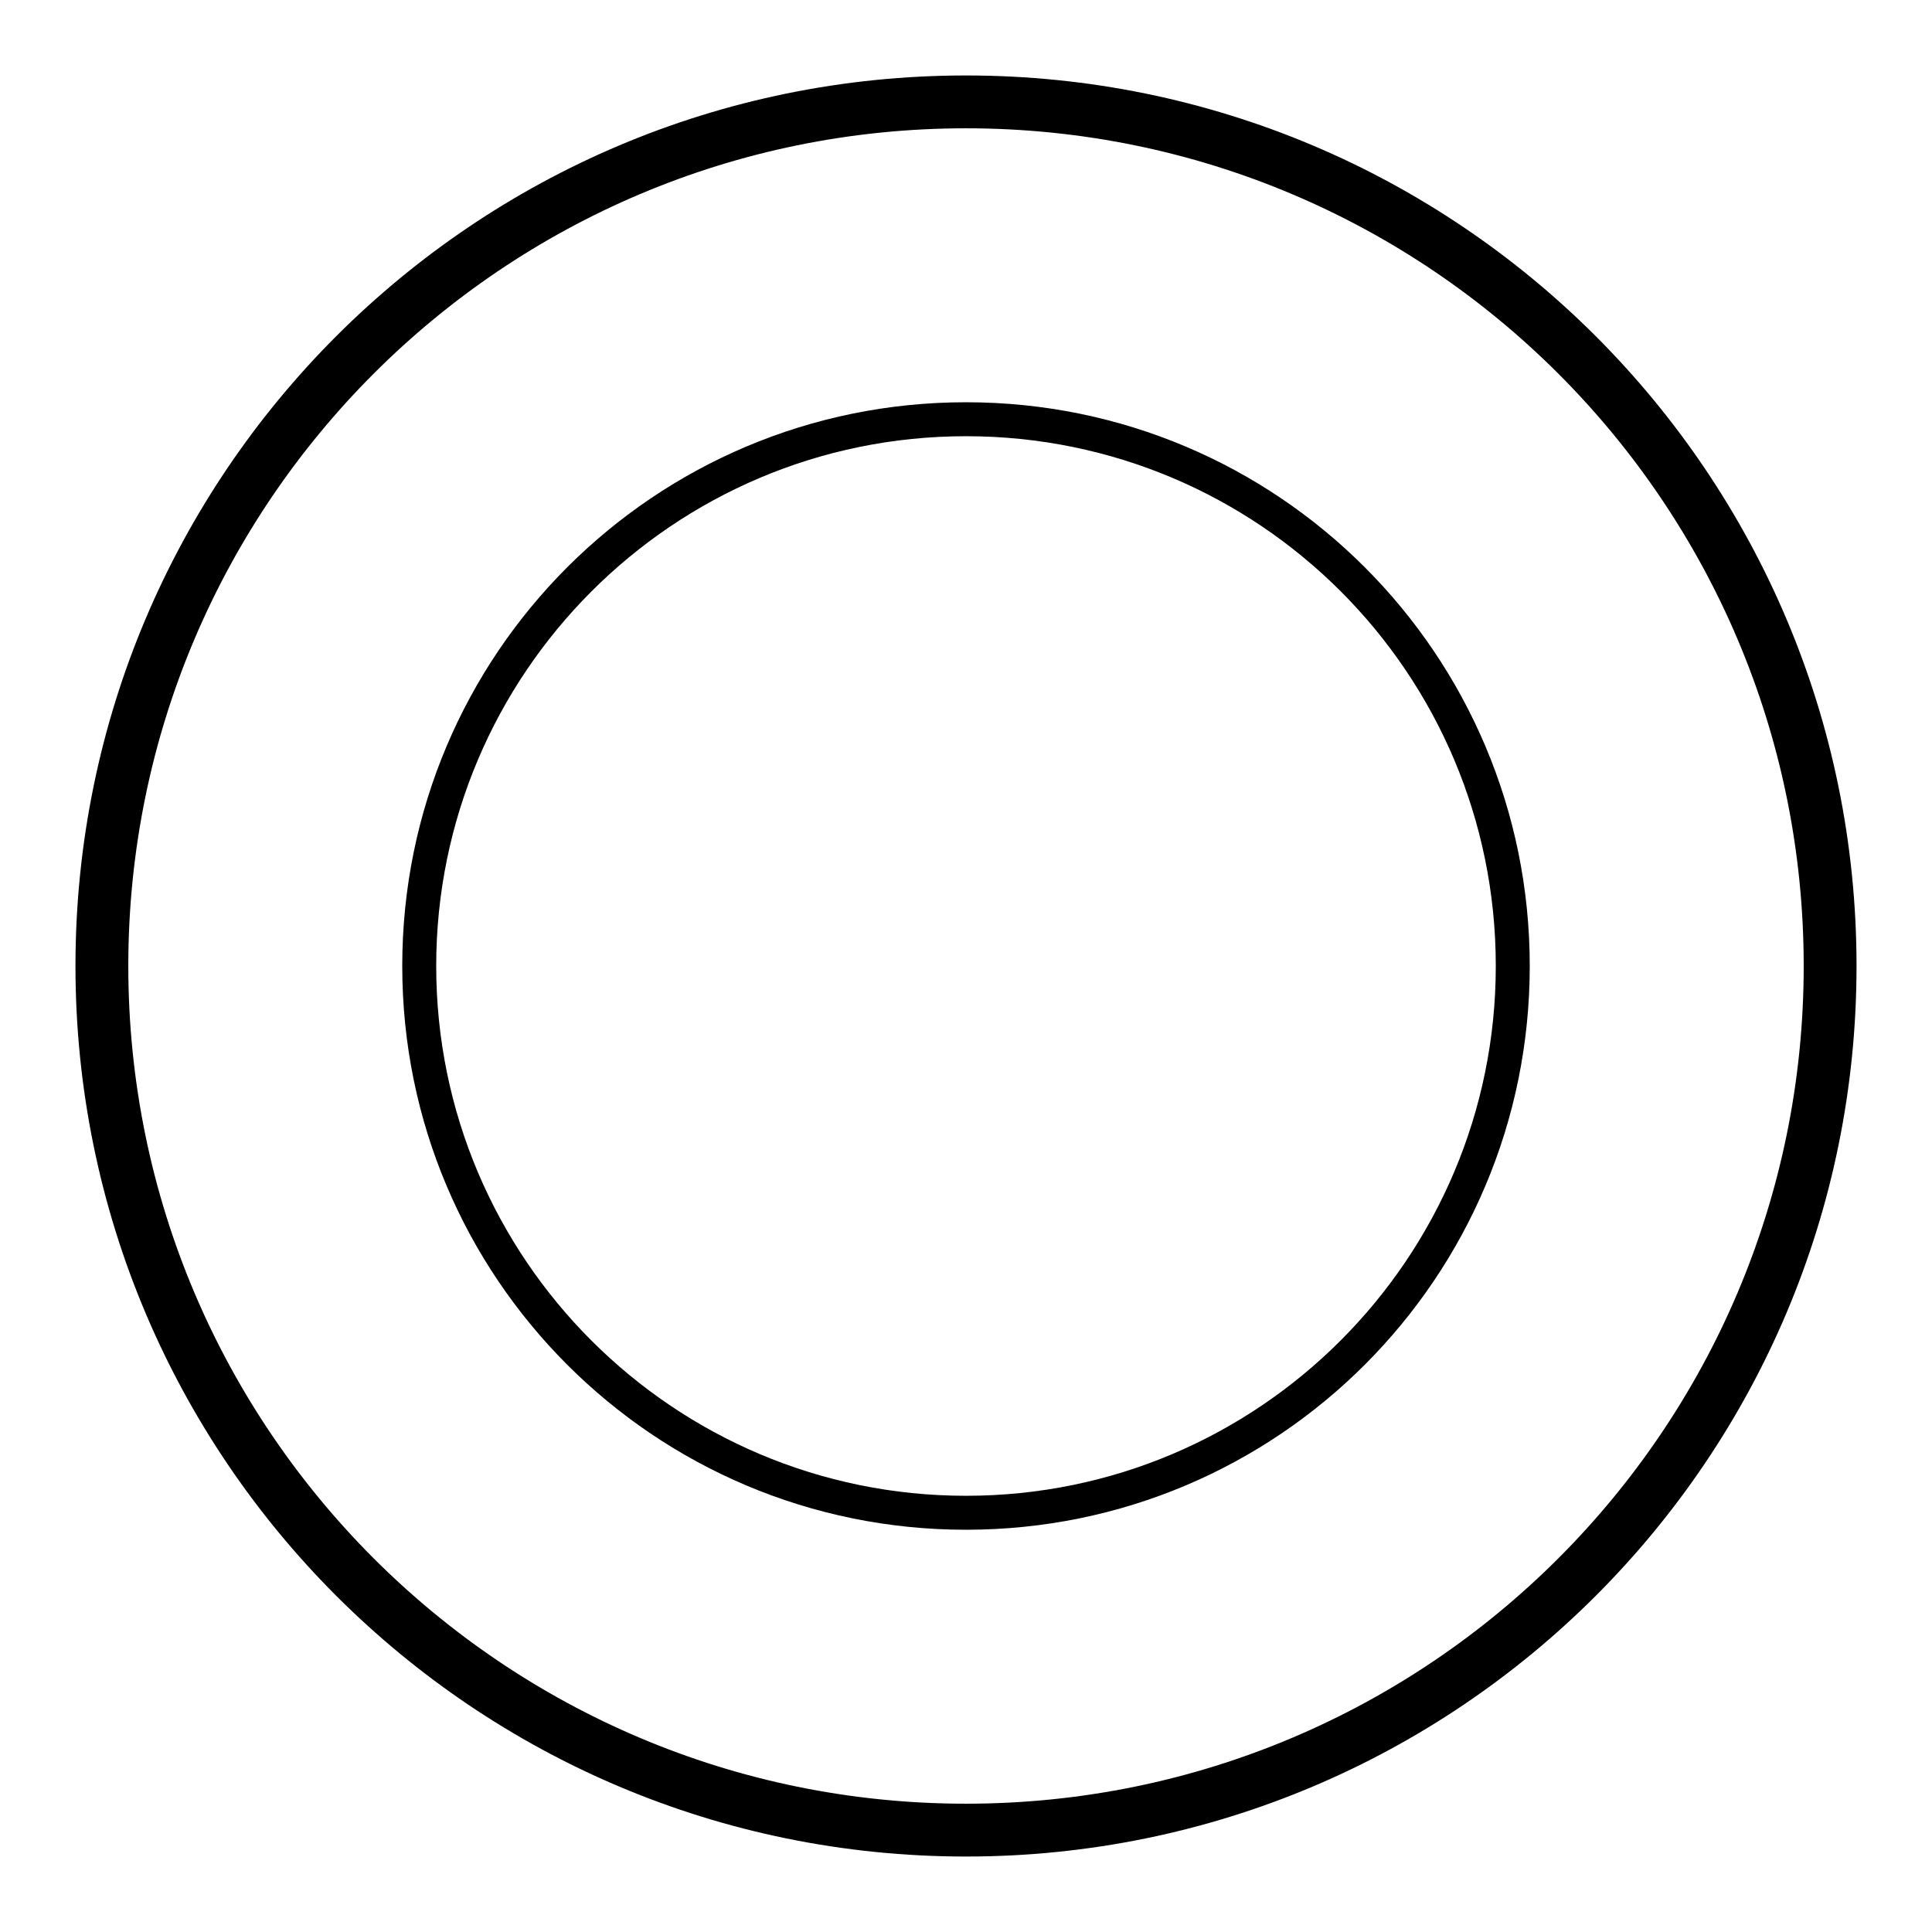 <?xml version="1.0" encoding="utf-8"?>
<!-- Svg Vector Icons : http://www.onlinewebfonts.com/icon -->
<!DOCTYPE svg PUBLIC "-//W3C//DTD SVG 1.1//EN" "http://www.w3.org/Graphics/SVG/1.1/DTD/svg11.dtd">
<svg version="1.1" xmlns="http://www.w3.org/2000/svg" xmlns:xlink="http://www.w3.org/1999/xlink" x="0px" y="0px" viewBox="0 0 256 256" enable-background="new 0 0 256 256" xml:space="preserve">
<g><g><path fill="#000000" d="M246,128c0,65.2-52.8,118-118,118c-65.2,0-118-52.8-118-118C10,62.8,62.8,10,128,10C193.2,10,246,62.8,246,128z M128,17C66.7,17,17,66.7,17,128c0,61.3,49.7,111,111,111c61.3,0,111-49.7,111-111C239,66.7,189.3,17,128,17z"/><path fill="#000000" d="M202.7,128c0,41.3-33.4,74.7-74.7,74.7S53.3,169.3,53.3,128c0-41.3,33.4-74.7,74.7-74.7S202.7,86.7,202.7,128z M128,57.8c-38.8,0-70.2,31.5-70.2,70.2c0,38.8,31.5,70.2,70.2,70.2c38.8,0,70.2-31.5,70.2-70.2C198.2,89.2,166.8,57.8,128,57.8z"/></g></g>
</svg>